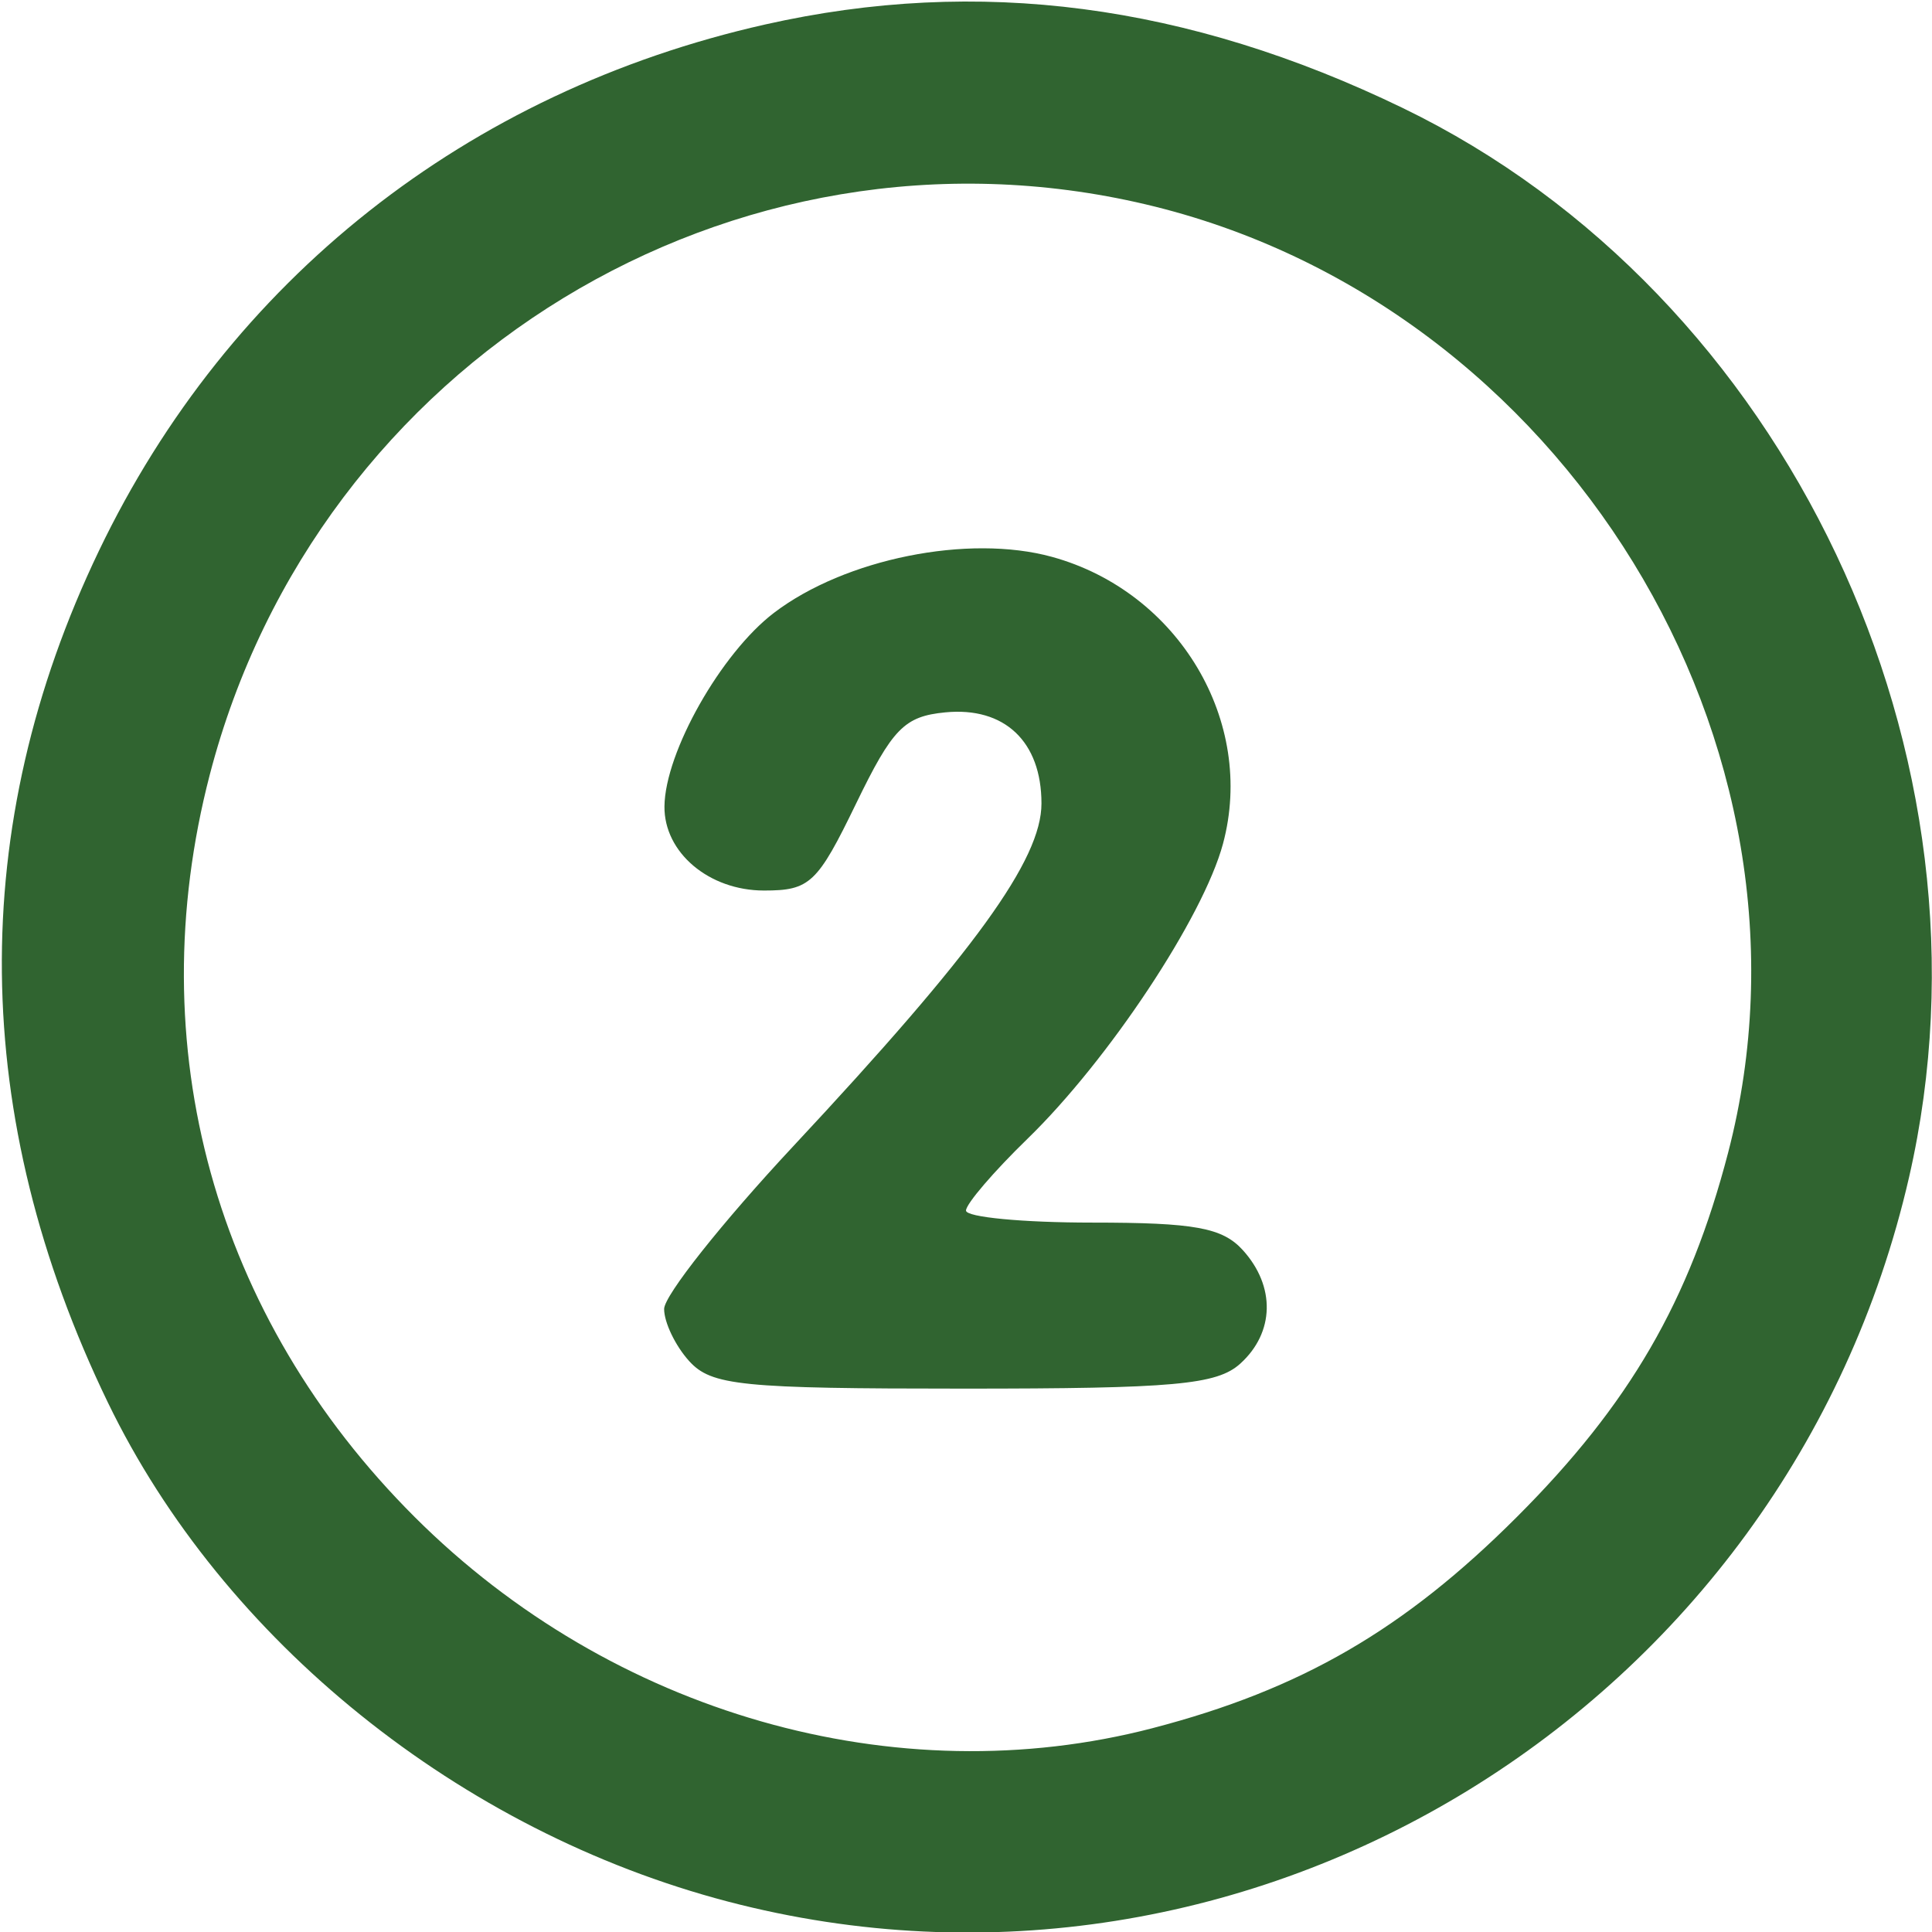 <?xml version="1.0" encoding="UTF-8" standalone="no"?>
<!-- Created with Inkscape (http://www.inkscape.org/) -->

<svg
   xmlns:dc="http://purl.org/dc/elements/1.1/"
   xmlns:cc="http://creativecommons.org/ns#"
   xmlns:rdf="http://www.w3.org/1999/02/22-rdf-syntax-ns#"
   xmlns:svg="http://www.w3.org/2000/svg"
   xmlns="http://www.w3.org/2000/svg"
   xmlns:sodipodi="http://sodipodi.sourceforge.net/DTD/sodipodi-0.dtd"
   xmlns:inkscape="http://www.inkscape.org/namespaces/inkscape"
   version="1.1"
   id="svg2"
   width="128"
   height="128"
   viewBox="0 0 128 128"
   sodipodi:docname="number-2.svg"
   inkscape:version="0.92.1 r15371">
  <defs
     id="defs6" />
  <sodipodi:namedview
     pagecolor="#ffffff"
     bordercolor="#666666"
     borderopacity="1"
     objecttolerance="10"
     gridtolerance="10"
     guidetolerance="10"
     inkscape:pageopacity="0"
     inkscape:pageshadow="2"
     inkscape:window-width="1366"
     inkscape:window-height="716"
     id="namedview4"
     showgrid="false"
     inkscape:zoom="1.84375"
     inkscape:cx="-107.38983"
     inkscape:cy="64"
     inkscape:window-x="-8"
     inkscape:window-y="124"
     inkscape:window-maximized="1"
     inkscape:current-layer="svg2" />
  <path
     style="display:inline;fill:#306430;fill-opacity:1"
     d="M 48.216,125.981 C 30.476,121.334 14.783,108.7 7.149,92.923 -2.015,73.98 -2.219,54.788 6.551,36.5 15.165,18.537 30.942,6.072 50.697,1.621 64.829,-1.562 78.659,0.248 92.923,7.149 118.381,19.466 132.885,50.089 126.479,78 118.392,113.232 82.812,135.046 48.216,125.981 Z M 76.369,114.492 C 86.195,111.933 93.031,107.969 100.5,100.5 107.969,93.031 111.933,86.195 114.492,76.369 121.532,49.341 103.546,20.055 75.907,13.54 48.603,7.104 21.018,23.916 13.896,51.334 c -4.664,17.955 0.298,35.921 13.582,49.176 13.057,13.028 31.884,18.413 48.891,13.983 z M 45.655,90.171 C 44.745,89.165 44,87.614 44,86.724 44,85.833 47.842,80.99 52.537,75.96 64.579,63.062 69,56.958 69,53.231 69,49.13 66.553,46.814 62.625,47.196 59.914,47.46 59.13,48.263 56.713,53.25 54.154,58.53 53.655,59 50.618,59 c -3.649,0 -6.631,-2.522 -6.596,-5.579 0.041,-3.591 3.748,-10.144 7.25,-12.815 4.704,-3.588 12.885,-5.236 18.425,-3.712 8.383,2.306 13.51,10.91 11.328,19.012 -1.31,4.866 -7.579,14.324 -12.956,19.547 C 65.831,77.627 64,79.765 64,80.203 64,80.641 67.755,81 72.345,81 c 6.815,0 8.649,0.335 10,1.829 2.171,2.399 2.1,5.458 -0.174,7.516 C 80.625,91.744 77.791,92 63.826,92 49.096,92 47.131,91.802 45.655,90.171 Z"
     id="path4487"
     inkscape:connector-curvature="0" />
</svg>
